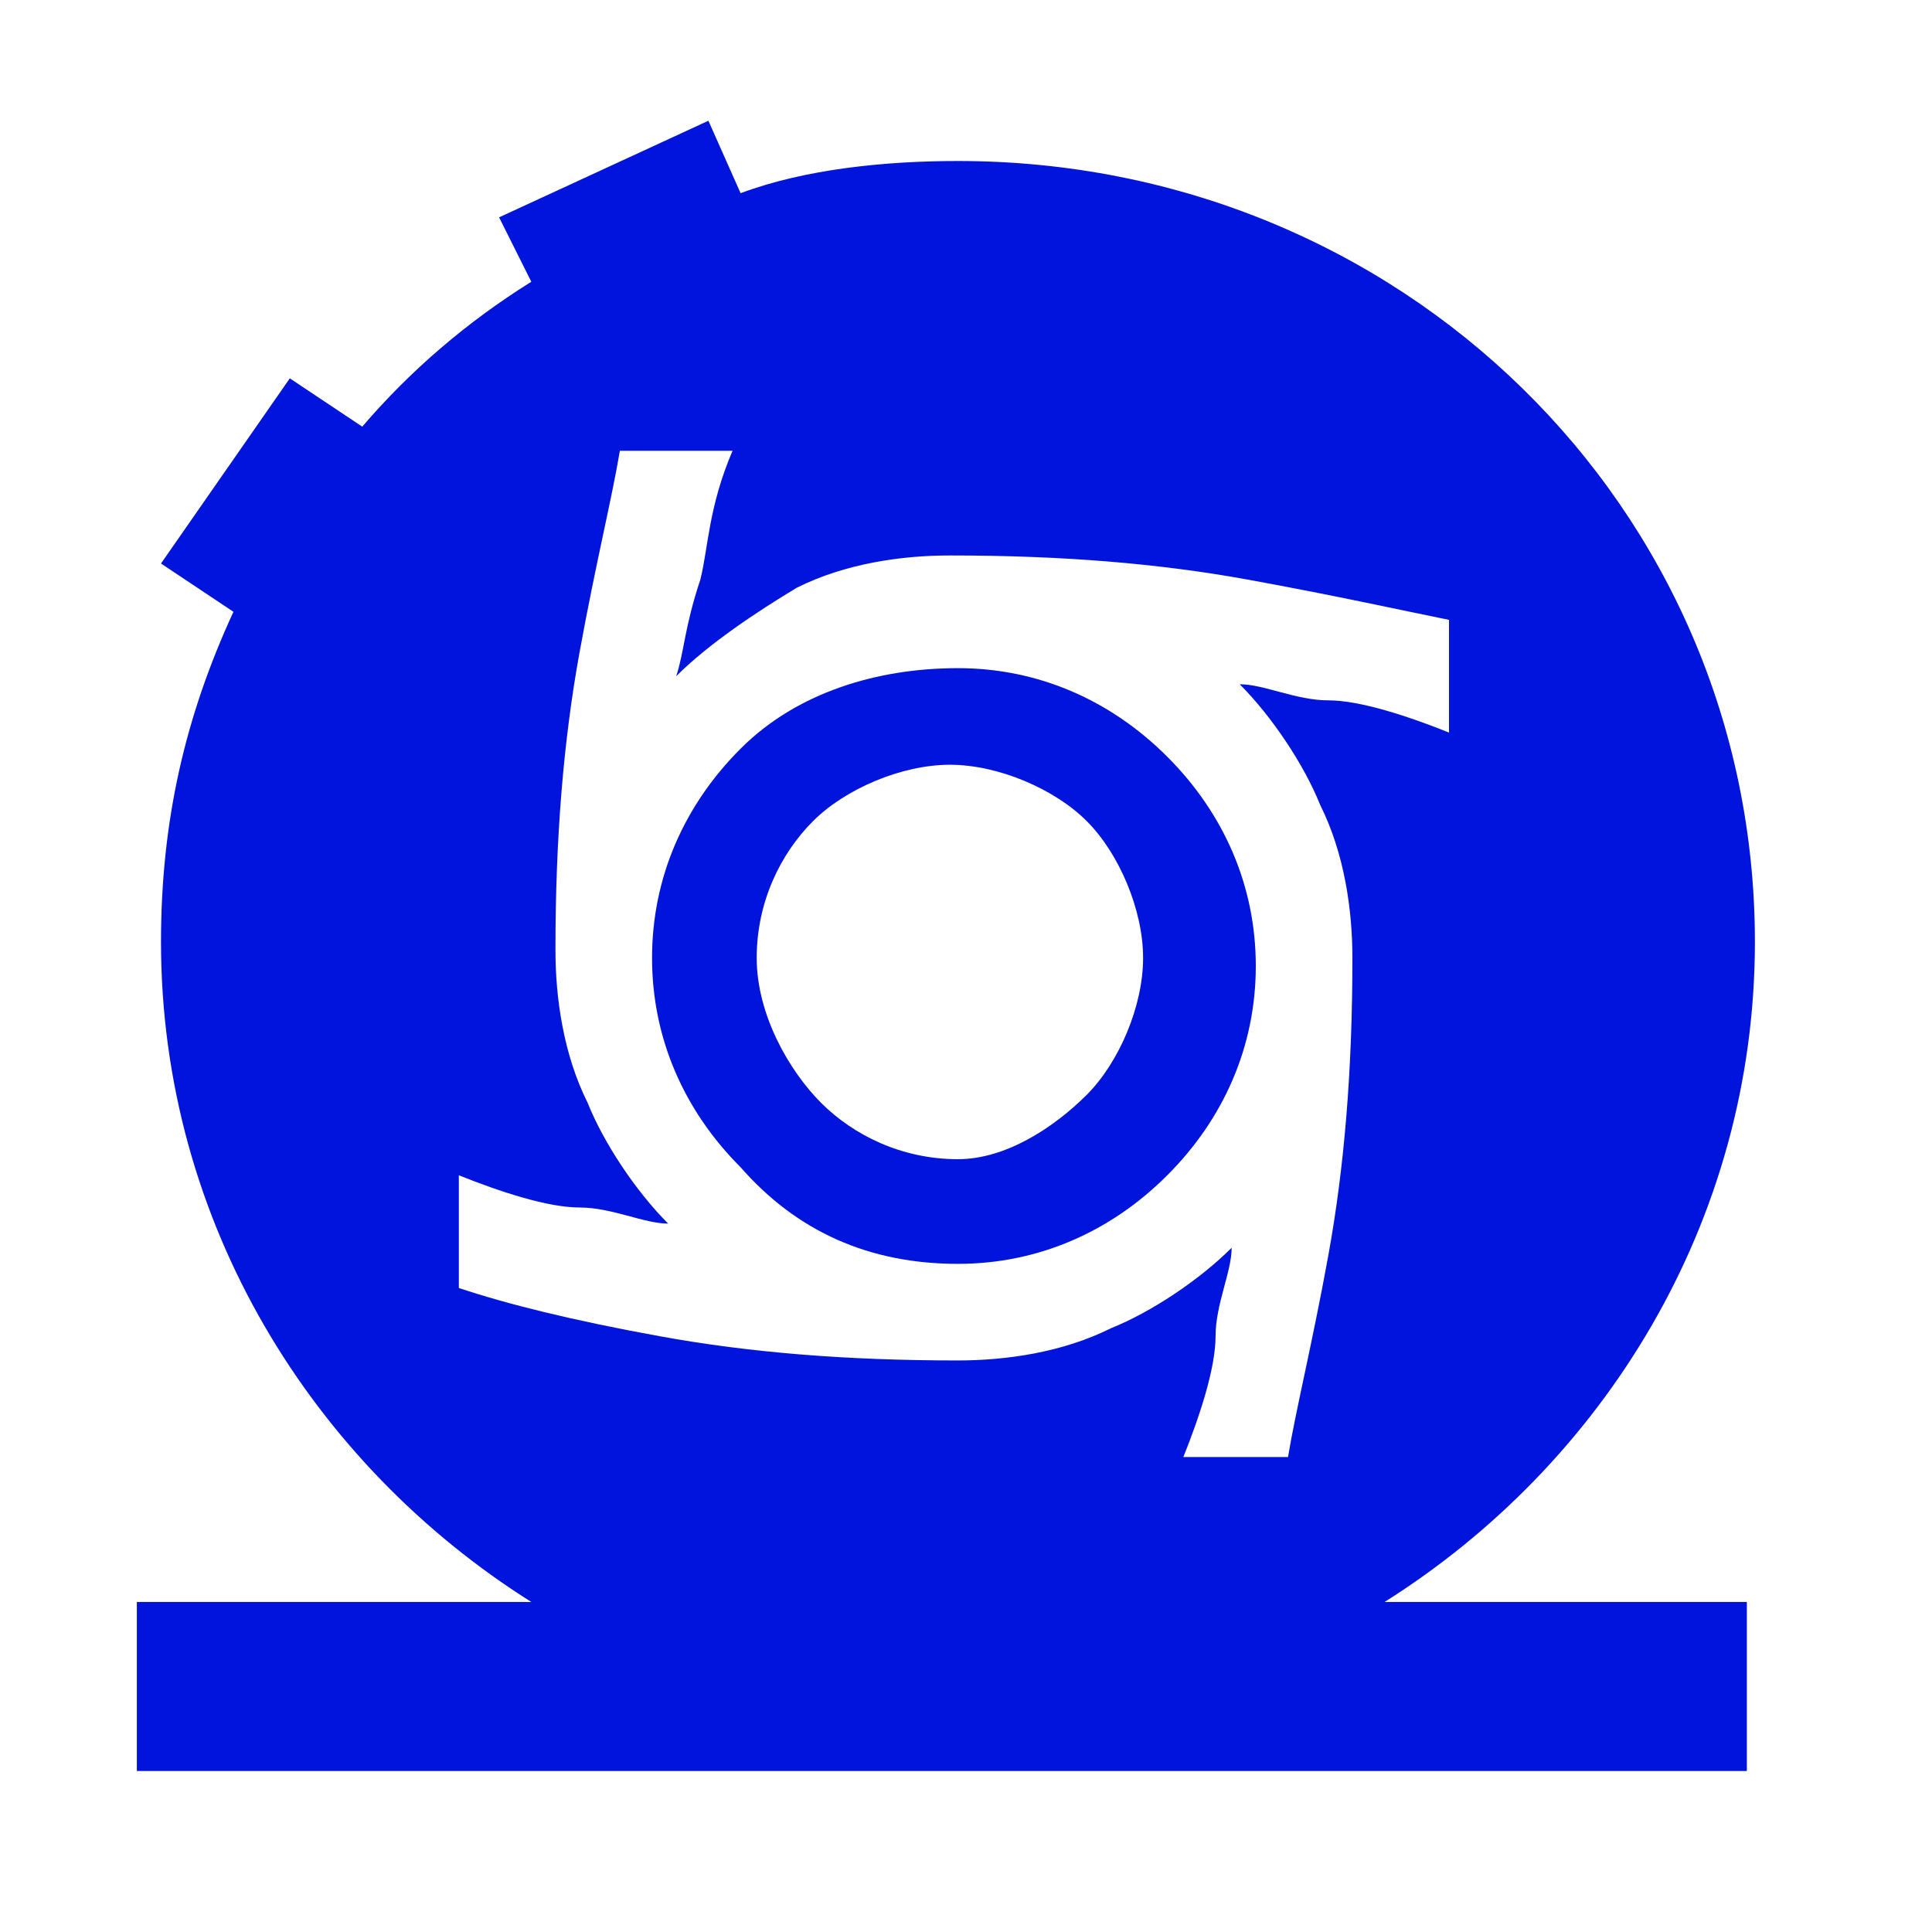 <?xml version="1.0" encoding="utf-8"?>
<!-- Generator: Adobe Illustrator 28.2.0, SVG Export Plug-In . SVG Version: 6.00 Build 0)  -->
<svg version="1.1" id="Copy" xmlns="http://www.w3.org/2000/svg" xmlns:xlink="http://www.w3.org/1999/xlink" x="0px" y="0px"
	 viewBox="0 0 24 24" style="enable-background:new 0 0 24 24;" xml:space="preserve">
<style type="text/css">
	.st0{fill:#0014DC;}
</style>
<g>
	<path class="st0" d="M11.9,15.7c1,0,1.9-0.4,2.6-1.1c0.7-0.7,1.1-1.6,1.1-2.6s-0.4-1.9-1.1-2.6c-0.7-0.7-1.6-1.1-2.6-1.1
		s-2,0.3-2.7,1s-1.1,1.6-1.1,2.6s0.4,1.9,1.1,2.6C9.9,15.3,10.8,15.7,11.9,15.7z M10.1,10.2c0.4-0.4,1.1-0.7,1.7-0.7
		c0.6,0,1.3,0.3,1.7,0.7s0.7,1.1,0.7,1.7c0,0.6-0.3,1.3-0.7,1.7s-1,0.8-1.6,0.8c-0.7,0-1.3-0.3-1.7-0.7s-0.8-1.1-0.8-1.8
		S9.7,10.6,10.1,10.2z"/>
	<path class="st0" d="M21.8,11.7c0-5.4-4.4-9.7-9.9-9.7C11,2,10,2.1,9.2,2.4L8.8,1.5L6.2,2.7l0.4,0.8C5.8,4,5.1,4.6,4.5,5.3L3.6,4.7
		L2,7l0.9,0.6C2.3,8.9,2,10.2,2,11.7c0,3.5,1.9,6.5,4.6,8.2H1.7V22h20v-2.1h-4.5C19.9,18.2,21.8,15.2,21.8,11.7z M5.7,14.6
		C6.2,14.8,6.8,15,7.2,15c0.4,0,0.8,0.2,1.1,0.2c-0.4-0.4-0.8-1-1-1.5c-0.3-0.6-0.4-1.3-0.4-1.9c0-1.4,0.1-2.6,0.3-3.7
		C7.4,7,7.6,6.2,7.7,5.6h1.4C8.8,6.3,8.8,6.8,8.7,7.2C8.5,7.8,8.5,8.1,8.4,8.4c0.4-0.4,1-0.8,1.5-1.1c0.6-0.3,1.3-0.4,1.9-0.4
		c1.4,0,2.6,0.1,3.7,0.3s2,0.4,2.5,0.5v1.4c-0.5-0.2-1.1-0.4-1.5-0.4s-0.8-0.2-1.1-0.2c0.4,0.4,0.8,1,1,1.5c0.3,0.6,0.4,1.3,0.4,1.9
		c0,1.4-0.1,2.6-0.3,3.7c-0.2,1.1-0.4,1.9-0.5,2.5h-1.3c0.2-0.5,0.4-1.1,0.4-1.5s0.2-0.8,0.2-1.1c-0.4,0.4-1,0.8-1.5,1
		c-0.6,0.3-1.3,0.4-1.9,0.4c-1.4,0-2.6-0.1-3.7-0.3c-1.1-0.2-1.9-0.4-2.5-0.6V14.6z"/>
</g>
</svg>
